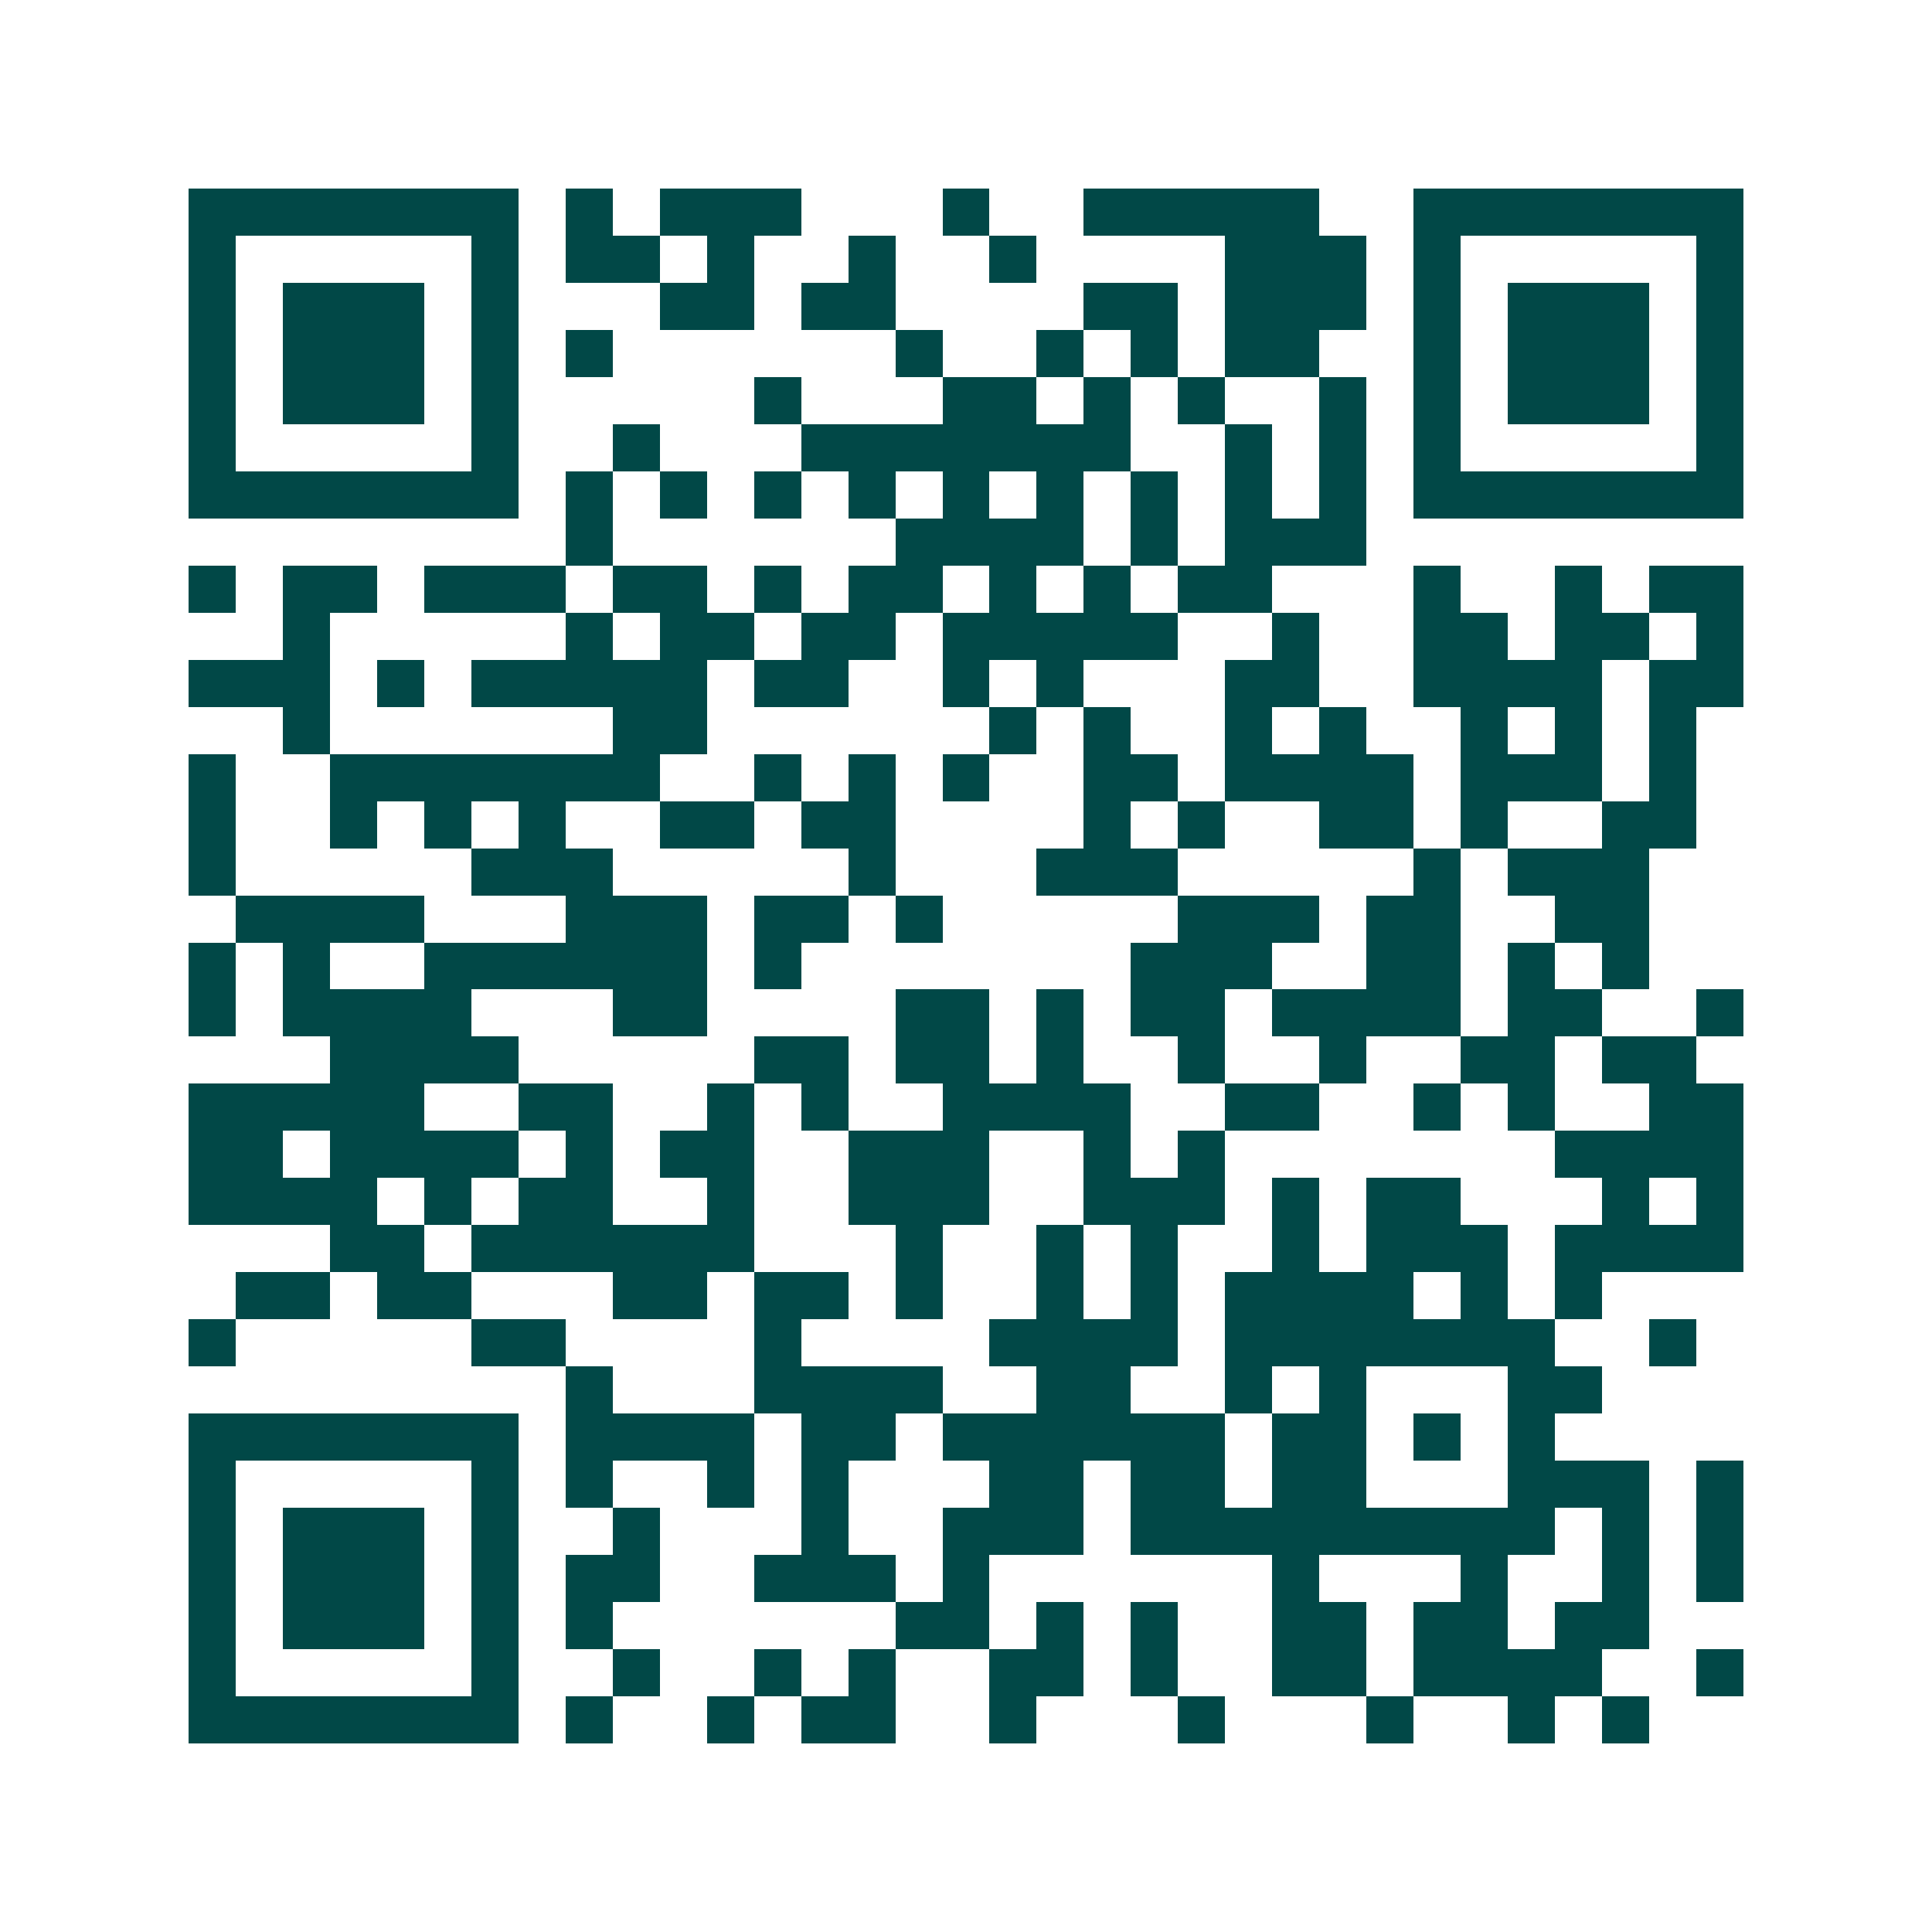 <svg xmlns="http://www.w3.org/2000/svg" width="200" height="200" viewBox="0 0 41 41" shape-rendering="crispEdges"><path fill="#ffffff" d="M0 0h41v41H0z"/><path stroke="#014847" d="M4 4.5h7m1 0h1m1 0h3m3 0h1m2 0h5m2 0h7M4 5.5h1m5 0h1m1 0h2m1 0h1m2 0h1m2 0h1m4 0h3m1 0h1m5 0h1M4 6.5h1m1 0h3m1 0h1m3 0h2m1 0h2m4 0h2m1 0h3m1 0h1m1 0h3m1 0h1M4 7.5h1m1 0h3m1 0h1m1 0h1m6 0h1m2 0h1m1 0h1m1 0h2m2 0h1m1 0h3m1 0h1M4 8.5h1m1 0h3m1 0h1m5 0h1m3 0h2m1 0h1m1 0h1m2 0h1m1 0h1m1 0h3m1 0h1M4 9.5h1m5 0h1m2 0h1m3 0h7m2 0h1m1 0h1m1 0h1m5 0h1M4 10.5h7m1 0h1m1 0h1m1 0h1m1 0h1m1 0h1m1 0h1m1 0h1m1 0h1m1 0h1m1 0h7M12 11.5h1m6 0h4m1 0h1m1 0h3M4 12.5h1m1 0h2m1 0h3m1 0h2m1 0h1m1 0h2m1 0h1m1 0h1m1 0h2m3 0h1m2 0h1m1 0h2M6 13.5h1m5 0h1m1 0h2m1 0h2m1 0h5m2 0h1m2 0h2m1 0h2m1 0h1M4 14.5h3m1 0h1m1 0h5m1 0h2m2 0h1m1 0h1m3 0h2m2 0h4m1 0h2M6 15.5h1m6 0h2m6 0h1m1 0h1m2 0h1m1 0h1m2 0h1m1 0h1m1 0h1M4 16.5h1m2 0h7m2 0h1m1 0h1m1 0h1m2 0h2m1 0h4m1 0h3m1 0h1M4 17.5h1m2 0h1m1 0h1m1 0h1m2 0h2m1 0h2m4 0h1m1 0h1m2 0h2m1 0h1m2 0h2M4 18.5h1m5 0h3m5 0h1m3 0h3m5 0h1m1 0h3M5 19.5h4m3 0h3m1 0h2m1 0h1m5 0h3m1 0h2m2 0h2M4 20.5h1m1 0h1m2 0h6m1 0h1m7 0h3m2 0h2m1 0h1m1 0h1M4 21.5h1m1 0h4m3 0h2m4 0h2m1 0h1m1 0h2m1 0h4m1 0h2m2 0h1M7 22.5h4m5 0h2m1 0h2m1 0h1m2 0h1m2 0h1m2 0h2m1 0h2M4 23.5h5m2 0h2m2 0h1m1 0h1m2 0h4m2 0h2m2 0h1m1 0h1m2 0h2M4 24.5h2m1 0h4m1 0h1m1 0h2m2 0h3m2 0h1m1 0h1m7 0h4M4 25.5h4m1 0h1m1 0h2m2 0h1m2 0h3m2 0h3m1 0h1m1 0h2m3 0h1m1 0h1M7 26.5h2m1 0h6m3 0h1m2 0h1m1 0h1m2 0h1m1 0h3m1 0h4M5 27.5h2m1 0h2m3 0h2m1 0h2m1 0h1m2 0h1m1 0h1m1 0h4m1 0h1m1 0h1M4 28.5h1m5 0h2m4 0h1m4 0h4m1 0h7m2 0h1M12 29.5h1m3 0h4m2 0h2m2 0h1m1 0h1m3 0h2M4 30.5h7m1 0h4m1 0h2m1 0h6m1 0h2m1 0h1m1 0h1M4 31.5h1m5 0h1m1 0h1m2 0h1m1 0h1m3 0h2m1 0h2m1 0h2m3 0h3m1 0h1M4 32.5h1m1 0h3m1 0h1m2 0h1m3 0h1m2 0h3m1 0h9m1 0h1m1 0h1M4 33.5h1m1 0h3m1 0h1m1 0h2m2 0h3m1 0h1m6 0h1m3 0h1m2 0h1m1 0h1M4 34.5h1m1 0h3m1 0h1m1 0h1m6 0h2m1 0h1m1 0h1m2 0h2m1 0h2m1 0h2M4 35.5h1m5 0h1m2 0h1m2 0h1m1 0h1m2 0h2m1 0h1m2 0h2m1 0h4m2 0h1M4 36.5h7m1 0h1m2 0h1m1 0h2m2 0h1m3 0h1m3 0h1m2 0h1m1 0h1"/></svg>
